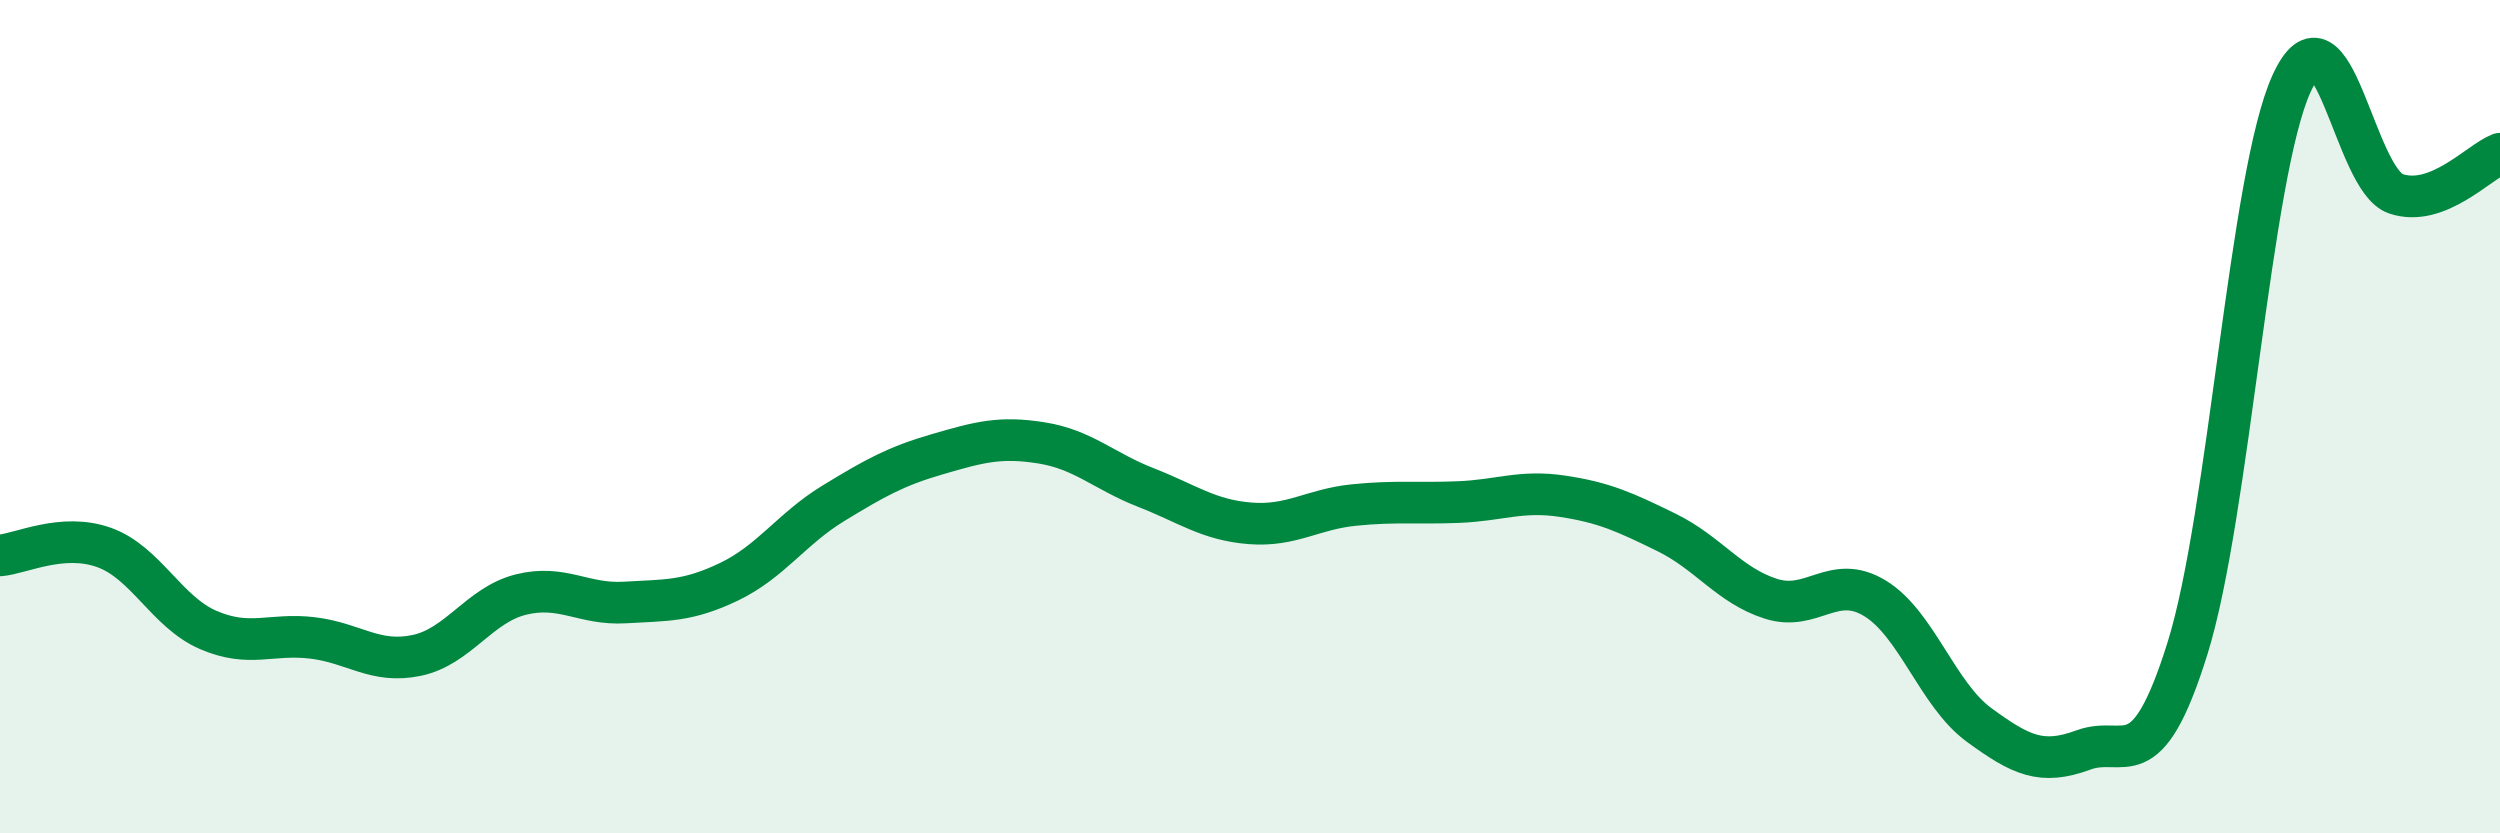 
    <svg width="60" height="20" viewBox="0 0 60 20" xmlns="http://www.w3.org/2000/svg">
      <path
        d="M 0,13.33 C 0.5,13.29 1.5,12.78 2.5,13.14 C 3.5,13.5 4,14.69 5,15.12 C 6,15.55 6.5,15.19 7.5,15.31 C 8.5,15.43 9,15.94 10,15.73 C 11,15.52 11.5,14.52 12.5,14.27 C 13.5,14.02 14,14.52 15,14.46 C 16,14.4 16.5,14.44 17.5,13.96 C 18.5,13.48 19,12.69 20,12.08 C 21,11.47 21.5,11.19 22.5,10.9 C 23.5,10.61 24,10.47 25,10.63 C 26,10.79 26.5,11.31 27.5,11.7 C 28.5,12.09 29,12.48 30,12.56 C 31,12.64 31.5,12.22 32.5,12.12 C 33.5,12.02 34,12.09 35,12.05 C 36,12.01 36.5,11.76 37.5,11.91 C 38.5,12.06 39,12.29 40,12.78 C 41,13.27 41.5,14.05 42.5,14.37 C 43.5,14.69 44,13.75 45,14.36 C 46,14.97 46.5,16.67 47.5,17.4 C 48.5,18.13 49,18.37 50,18 C 51,17.63 51.5,18.76 52.5,15.56 C 53.5,12.36 54,4.18 55,2 C 56,-0.18 56.5,4.31 57.5,4.65 C 58.5,4.99 59.5,3.88 60,3.69L60 20L0 20Z"
        fill="#008740"
        opacity="0.1"
        stroke-linecap="round"
        stroke-linejoin="round"
      />
      <path
        d="M 0,13.33 C 0.5,13.29 1.5,12.78 2.5,13.14 C 3.5,13.5 4,14.69 5,15.12 C 6,15.55 6.5,15.19 7.5,15.31 C 8.5,15.43 9,15.94 10,15.73 C 11,15.52 11.5,14.52 12.5,14.27 C 13.5,14.02 14,14.52 15,14.46 C 16,14.4 16.5,14.44 17.5,13.96 C 18.5,13.48 19,12.69 20,12.08 C 21,11.47 21.5,11.19 22.5,10.9 C 23.5,10.61 24,10.47 25,10.63 C 26,10.79 26.5,11.31 27.5,11.7 C 28.5,12.09 29,12.48 30,12.56 C 31,12.64 31.5,12.22 32.5,12.12 C 33.5,12.02 34,12.09 35,12.05 C 36,12.01 36.5,11.76 37.5,11.91 C 38.5,12.06 39,12.29 40,12.78 C 41,13.27 41.5,14.05 42.5,14.37 C 43.5,14.69 44,13.75 45,14.36 C 46,14.97 46.5,16.67 47.5,17.4 C 48.5,18.13 49,18.37 50,18 C 51,17.63 51.5,18.76 52.5,15.56 C 53.5,12.36 54,4.18 55,2 C 56,-0.18 56.5,4.31 57.5,4.65 C 58.5,4.99 59.5,3.88 60,3.69"
        stroke="#008740"
        stroke-width="1"
        fill="none"
        stroke-linecap="round"
        stroke-linejoin="round"
      />
    </svg>
  
